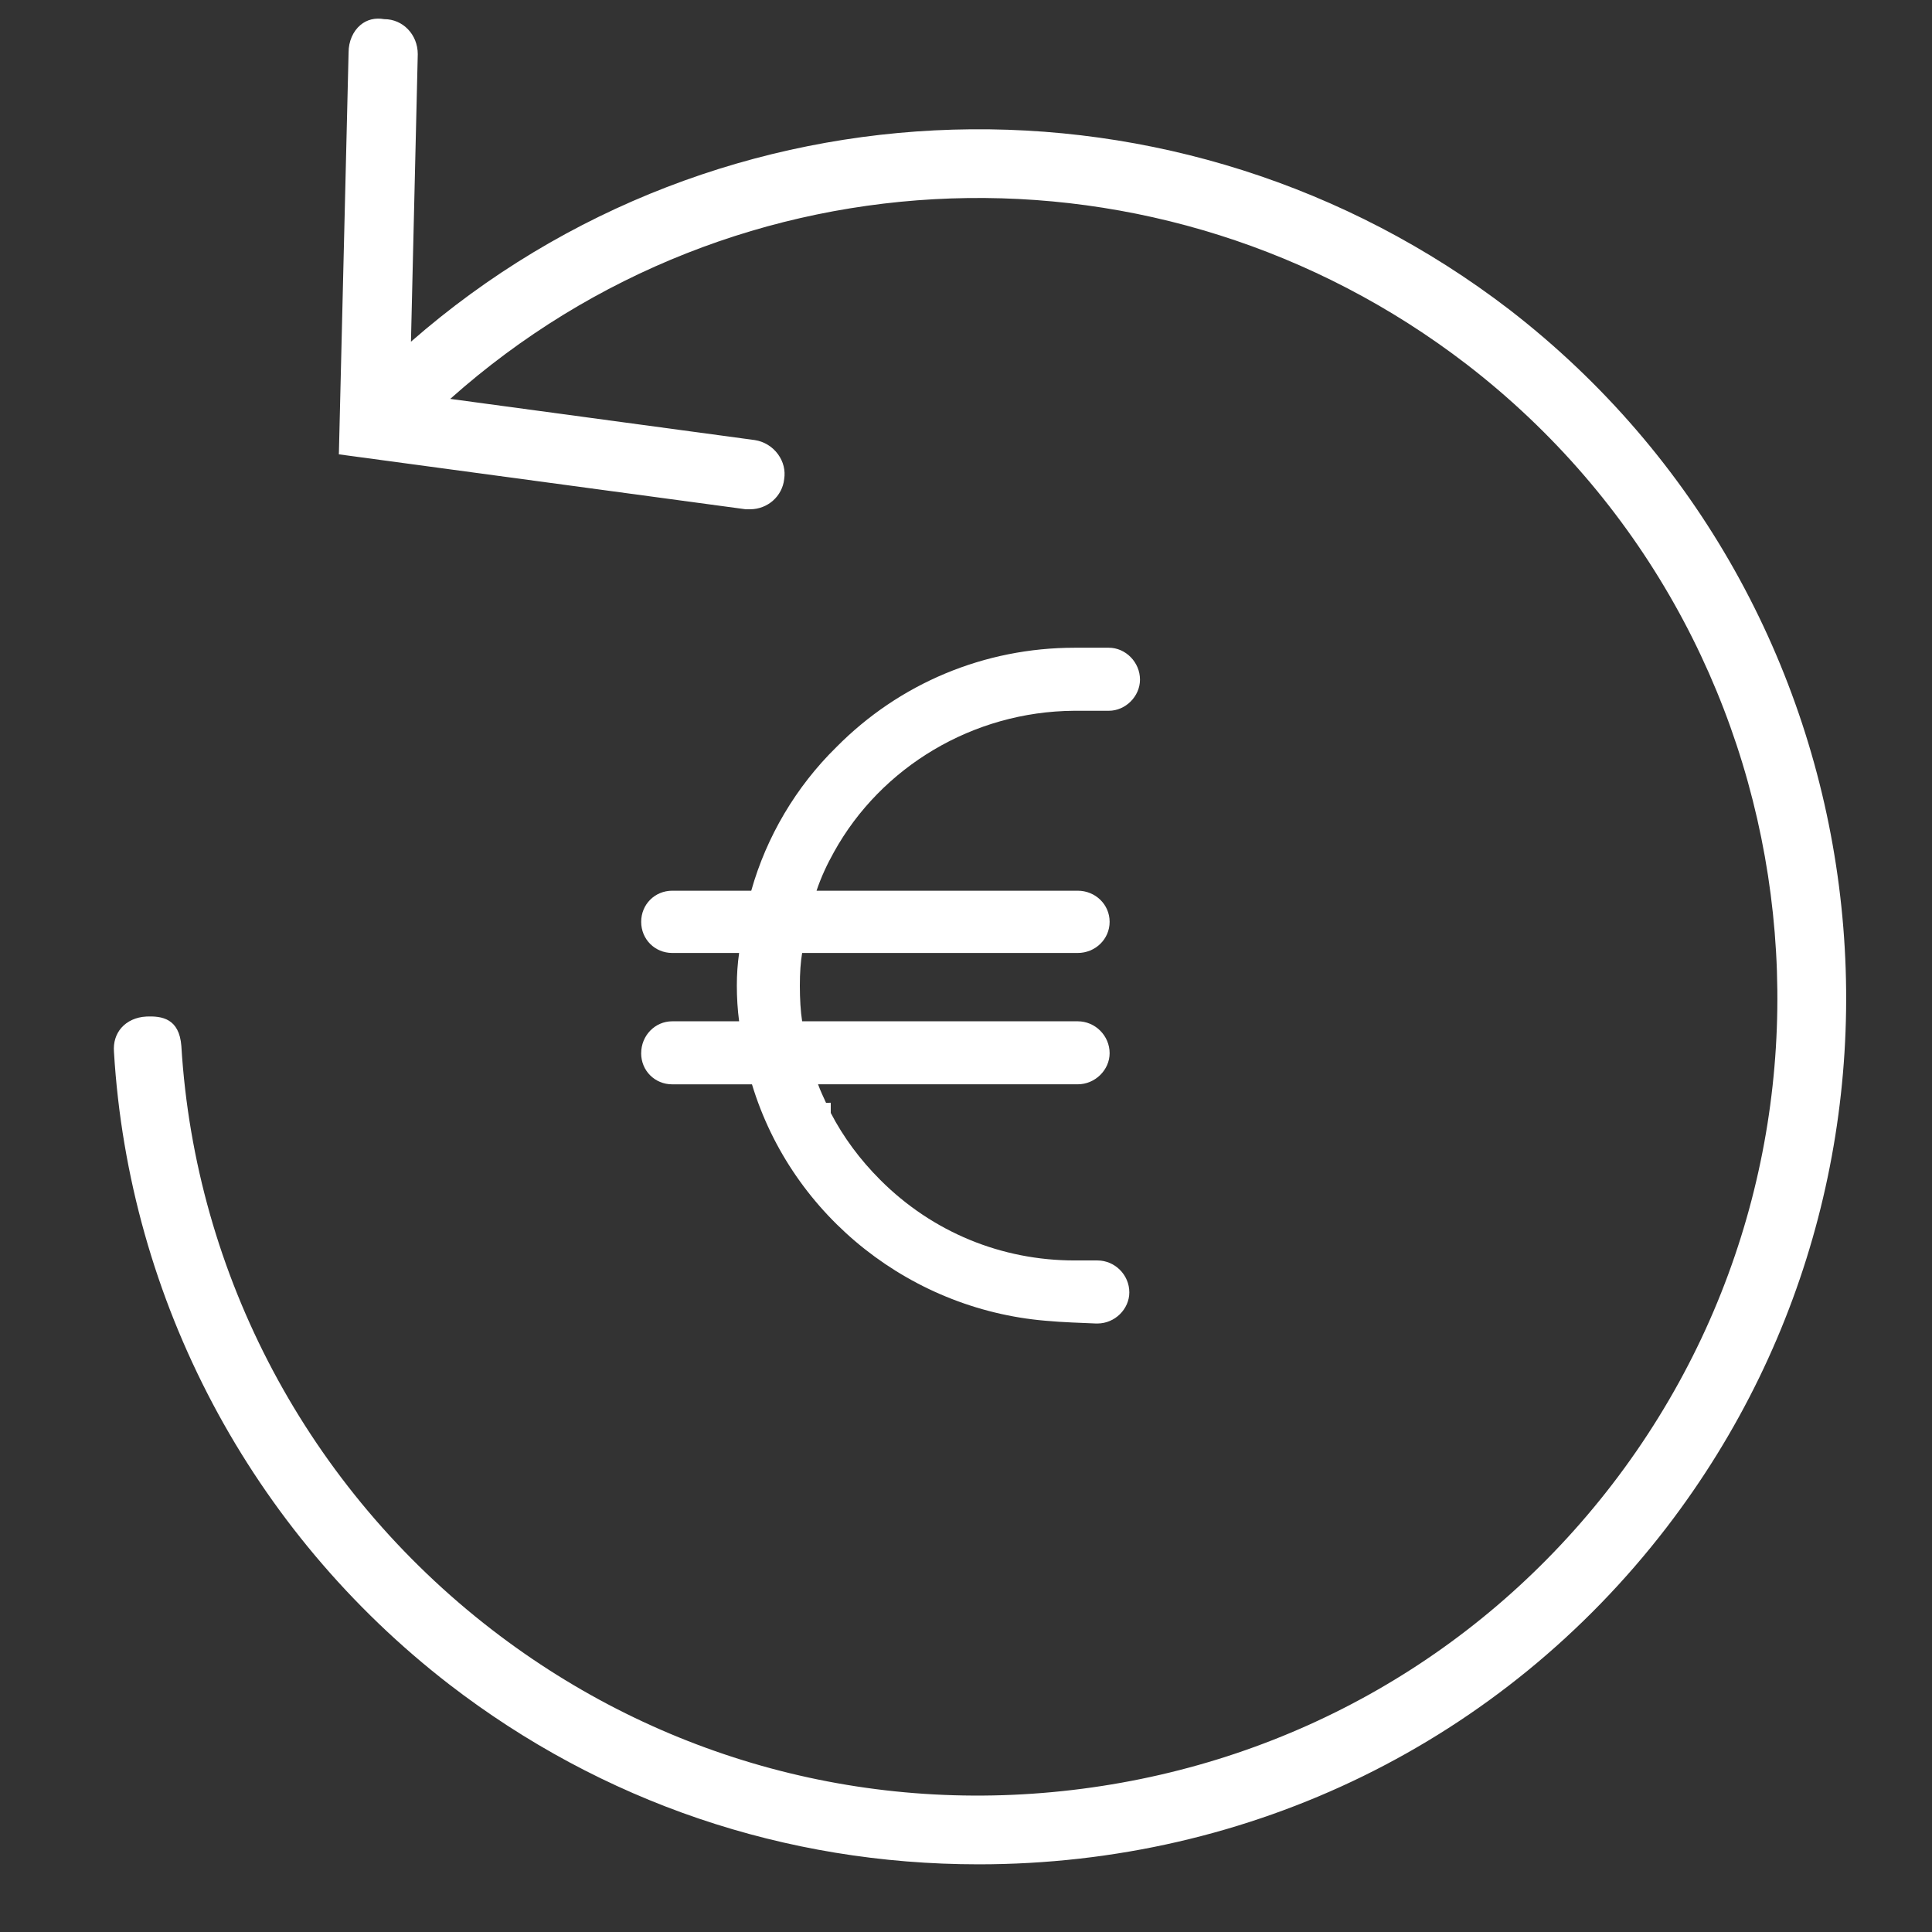 <?xml version="1.0" encoding="UTF-8"?>
<svg id="OL_Stroke_epanded" data-name="OL Stroke epanded" xmlns="http://www.w3.org/2000/svg" width="20mm" height="20mm" version="1.1" viewBox="0 0 56.693 56.693">
  <rect x="0" y="0" width="56.693" height="56.693" fill="#333333" stroke="none"/>
  <path d="M44.299,9.091c-9.648-7.408-23.168-7.002-32.24.936l.2-8.438c0-.576-.438-1.027-.981-1.027h-.003c-.268-.047-.508.012-.698.172-.218.182-.348.482-.348.801l-.283,11.708-.003.089,11.938,1.612h.129c.516,0,.946-.382,1.001-.884.041-.254-.023-.514-.18-.729-.161-.223-.408-.375-.679-.417l-8.94-1.209c8.368-7.457,20.878-7.891,29.83-1.011,10.223,7.885,12.135,22.629,4.264,32.868-3.81,4.95-9.332,8.121-15.55,8.928-6.219.809-12.371-.851-17.317-4.665-5.388-4.155-8.71-10.397-9.117-17.129-.062-.812-.57-.887-1.033-.866-.296.016-.554.133-.727.329-.163.187-.239.431-.218.705.436,7.3,4.021,14.065,9.837,18.562,4.481,3.455,9.853,5.281,15.534,5.281,8,0,15.36-3.604,20.193-9.89,8.541-11.129,6.474-27.156-4.609-35.726Z" fill="#ffffff" stroke-width="0"/>
  <path d="M18.814,30.906c0,.512.401.913.913.913h2.339c1.181,3.899,4.723,6.684,8.8,6.951.022,0,.111.022,1.292.067h.045c.512,0,.936-.423.936-.914,0-.512-.423-.936-.936-.936h-.668c-2.139,0-4.166-.824-5.703-2.362-.597-.597-1.084-1.254-1.454-1.967v-.3l-.138.005c-.083-.18-.167-.358-.235-.545h7.62c.512,0,.936-.423.936-.913,0-.513-.423-.936-.936-.936h-8.087c-.045-.289-.067-.646-.067-1.047,0-.379.022-.691.067-.958h8.087c.512,0,.936-.401.936-.914s-.423-.913-.936-.913h-7.664c.134-.401.312-.78.512-1.136,1.381-2.495,4.077-4.122,7.04-4.144h1.025c.49,0,.914-.423.914-.914,0-.512-.423-.936-.914-.936h-1.003c-2.651,0-5.146,1.047-6.995,2.919-1.181,1.159-2.05,2.629-2.495,4.211h-2.317c-.512,0-.913.401-.913.913s.401.914.913.914h1.961c-.045.312-.067.624-.067.958,0,.356.022.713.067,1.047h-1.961c-.512,0-.913.423-.913.936Z" fill="#ffffff" stroke-width="0"/>
</svg>